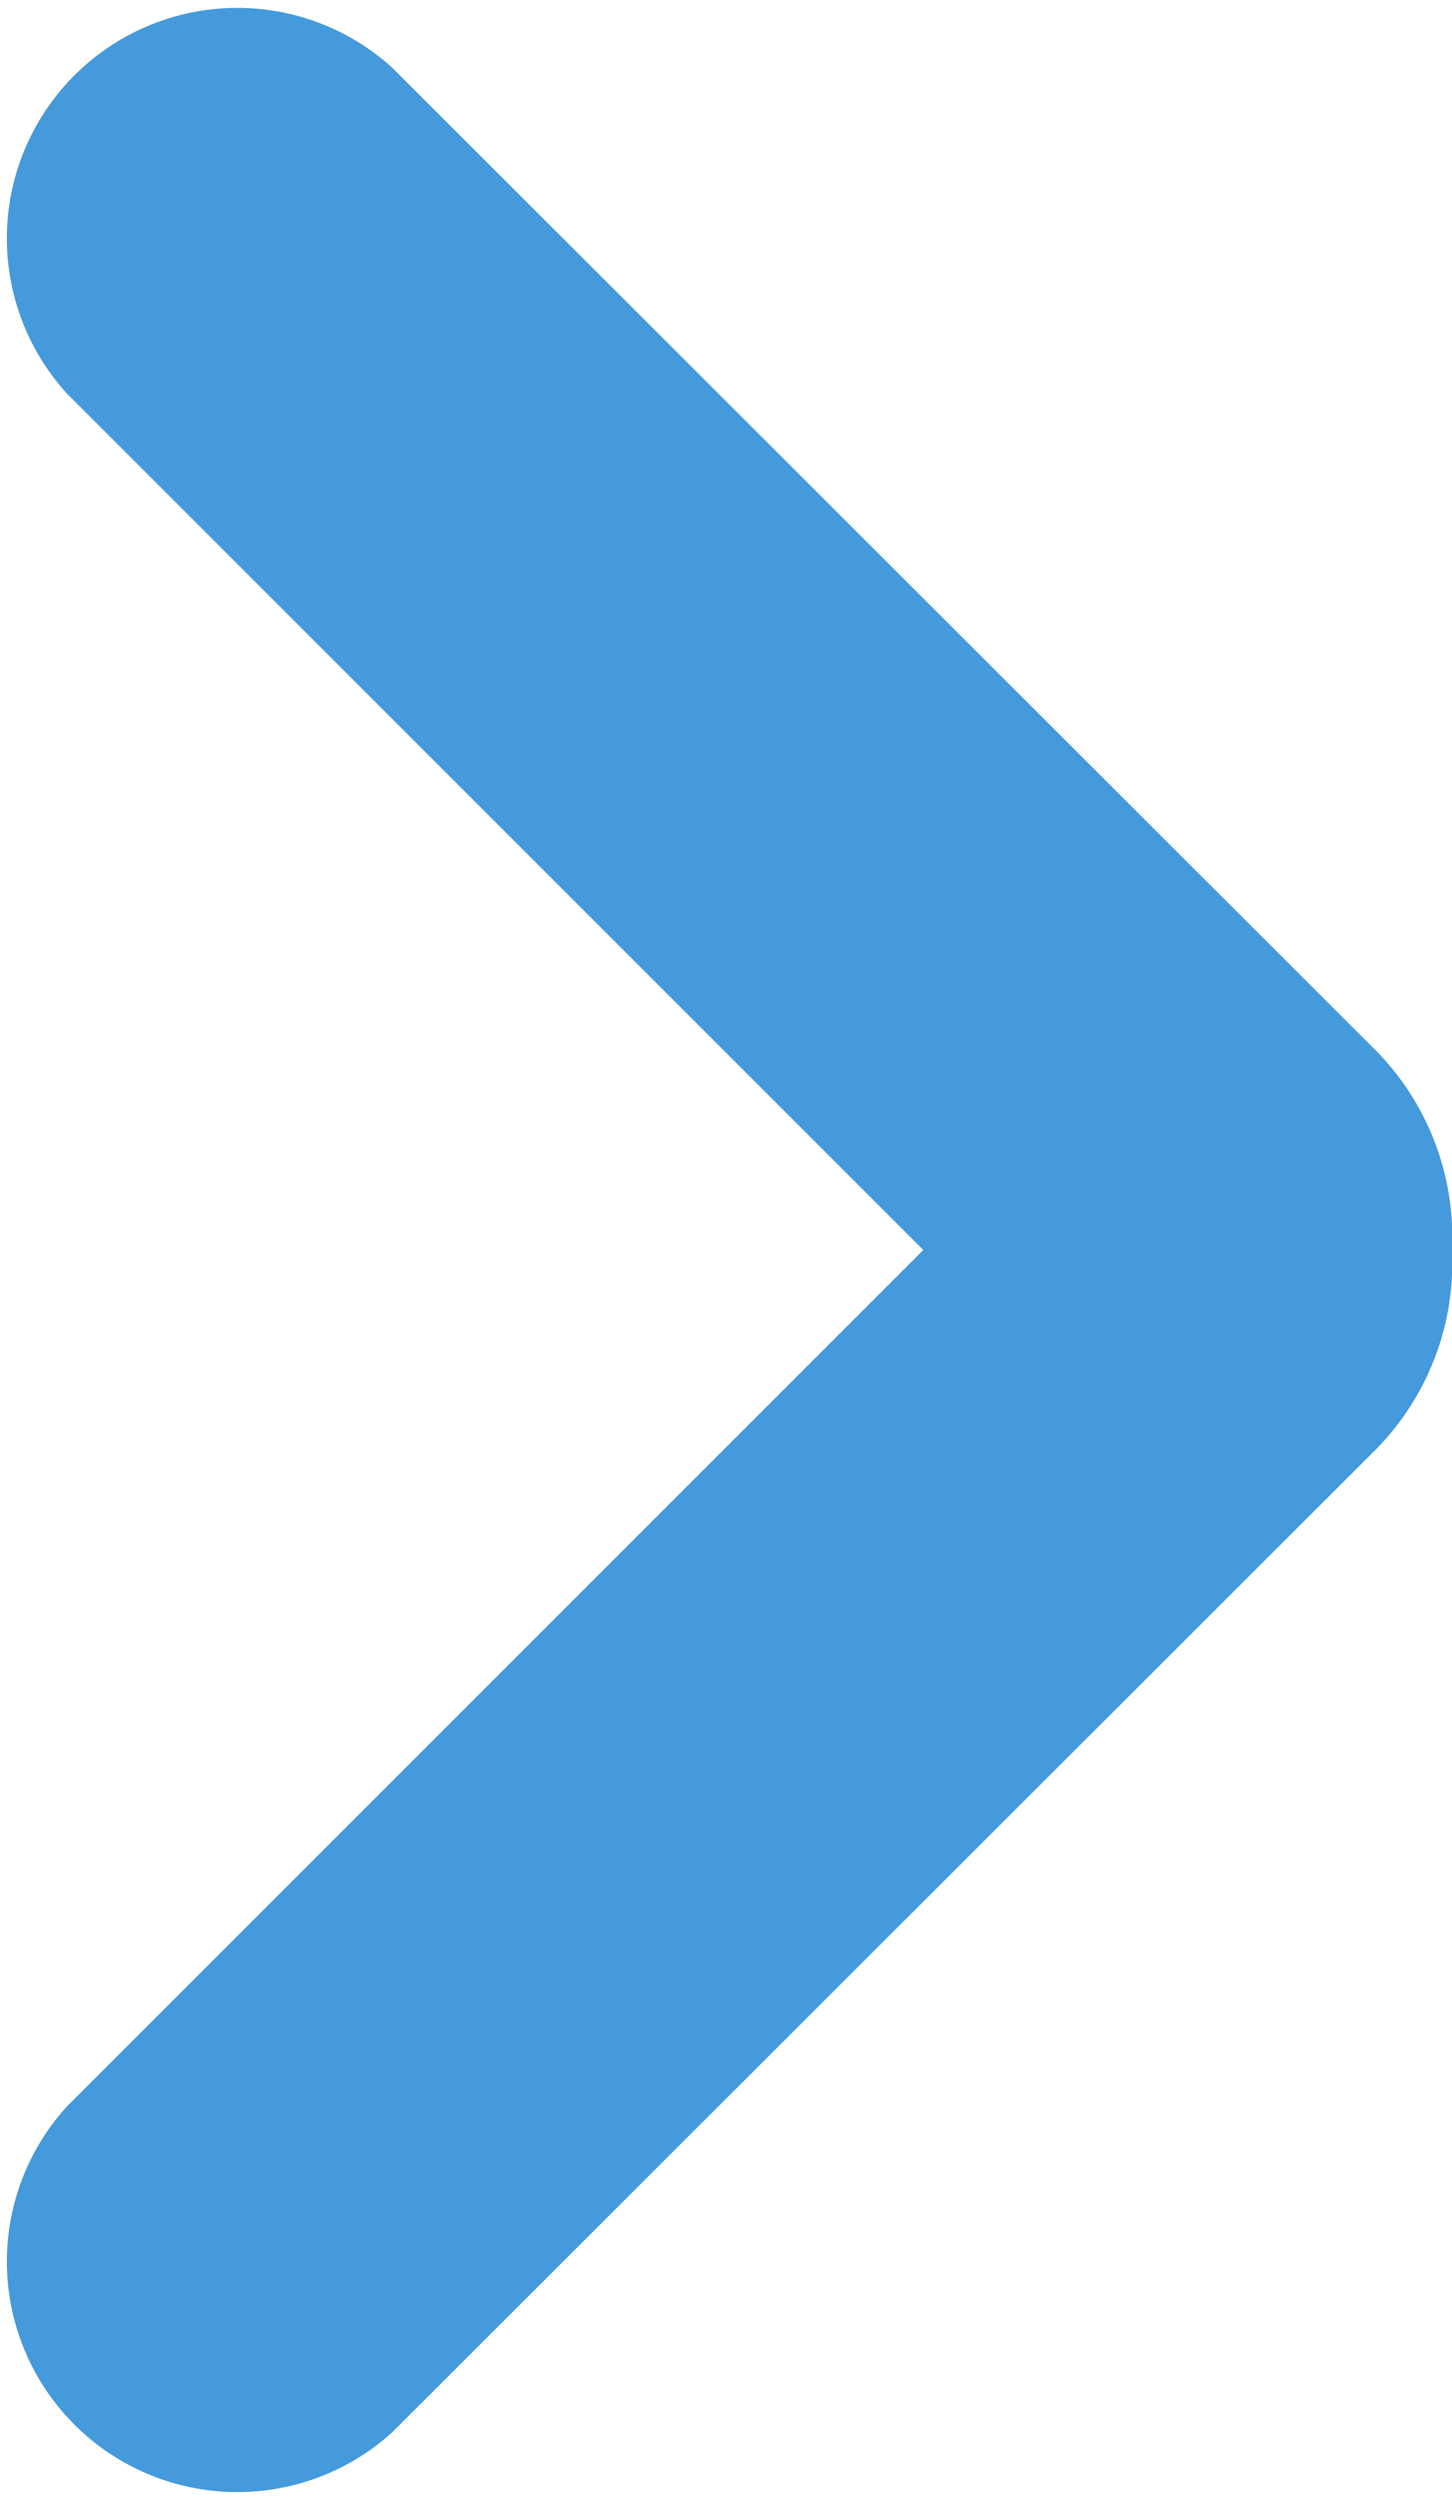 <svg xmlns="http://www.w3.org/2000/svg" width="6.3" height="10.846" viewBox="0 0 6.3 10.846">
  <path id="Combined_Shape" data-name="Combined Shape" d="M6.3,5.423a1.154,1.154,0,0,1-.349.884L1.7,10.554A1,1,0,0,1,.29,9.139L4.006,5.423.29,1.707A1,1,0,0,1,1.7.292L5.951,4.539A1.154,1.154,0,0,1,6.3,5.423Z" fill="#449adb"/>
</svg>
